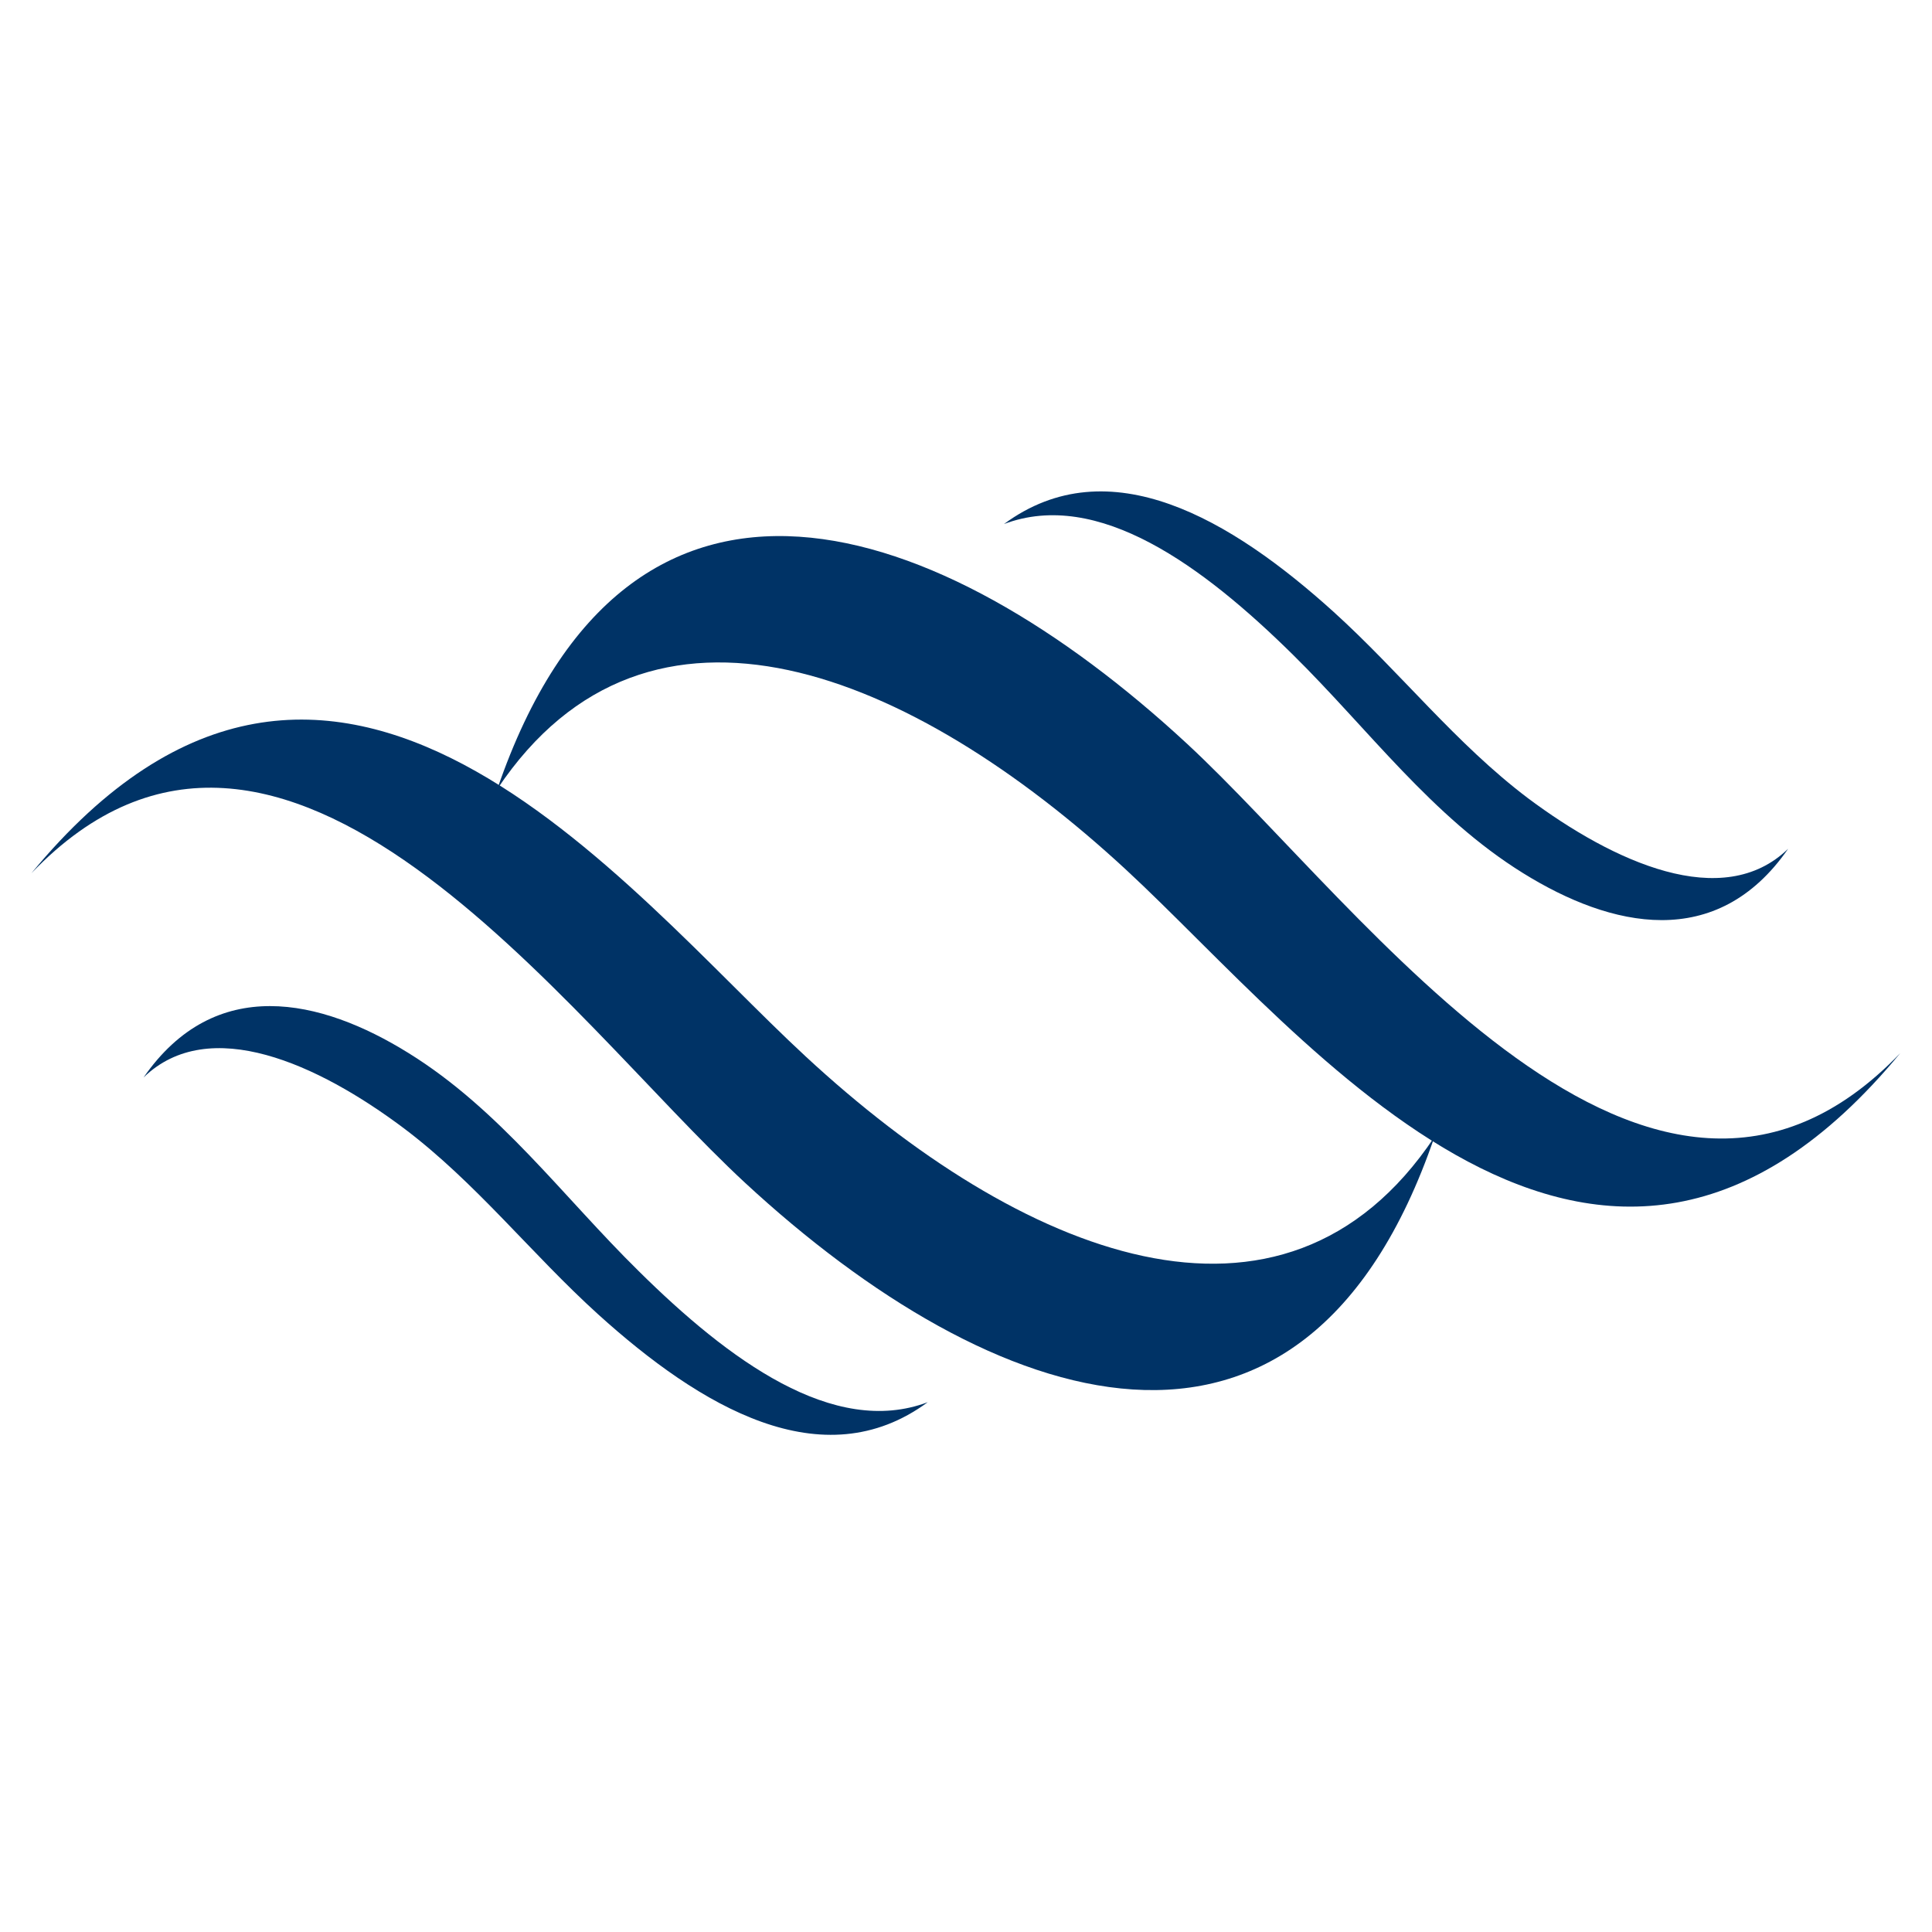 <svg xmlns="http://www.w3.org/2000/svg" xmlns:xlink="http://www.w3.org/1999/xlink" width="40" viewBox="0 0 30 30" height="40" preserveAspectRatio="xMidYMid meet"><defs><clipPath id="id1"><path d="M 7 8 L 29.516 8 L 29.516 19 L 7 19 Z M 7 8 " clip-rule="nonzero"></path></clipPath><clipPath id="id2"><path d="M 2 15 L 15 15 L 15 22.977 L 2 22.977 Z M 2 15 " clip-rule="nonzero"></path></clipPath><clipPath id="id3"><path d="M 0.488 11.148 L 22.281 11.148 L 22.281 21.621 L 0.488 21.621 Z M 0.488 11.148 " clip-rule="nonzero"></path></clipPath></defs><path fill="rgb(0%, 20%, 39.999%)" d="M 23.652 13.559 C 25.016 14.406 26.656 14.781 27.766 13.18 C 26.75 14.164 25.055 13.387 23.727 12.395 C 22.605 11.547 21.746 10.441 20.707 9.5 C 19.125 8.07 17.223 6.934 15.59 8.137 C 17.051 7.586 18.684 8.793 20.078 10.168 C 21.254 11.328 22.234 12.68 23.652 13.559 " fill-opacity="1" fill-rule="evenodd"></path><g clip-path="url(#id1)"><path fill="rgb(0%, 20%, 39.999%)" d="M 29.508 16.352 C 25.613 20.414 21.18 14.09 18.426 11.543 C 14.605 8.008 9.77 6.285 7.723 12.25 C 10.078 8.73 14.164 10.434 17.484 13.504 C 20.305 16.113 24.816 22.035 29.508 16.352 " fill-opacity="1" fill-rule="evenodd"></path></g><g clip-path="url(#id2)"><path fill="rgb(0%, 20%, 39.999%)" d="M 6.344 16.352 C 4.98 15.504 3.34 15.129 2.23 16.73 C 3.246 15.746 4.941 16.523 6.266 17.516 C 7.391 18.363 8.25 19.469 9.289 20.41 C 10.871 21.84 12.77 22.977 14.406 21.773 C 12.945 22.324 11.312 21.117 9.918 19.738 C 8.742 18.582 7.762 17.23 6.344 16.352 " fill-opacity="1" fill-rule="evenodd"></path></g><g clip-path="url(#id3)"><path fill="rgb(0%, 20%, 39.999%)" d="M 0.488 13.559 C 4.383 9.496 8.816 15.82 11.57 18.367 C 15.391 21.902 20.227 23.625 22.273 17.656 C 19.918 21.18 15.828 19.477 12.512 16.406 C 9.688 13.797 5.18 7.875 0.488 13.559 " fill-opacity="1" fill-rule="evenodd"></path></g></svg>